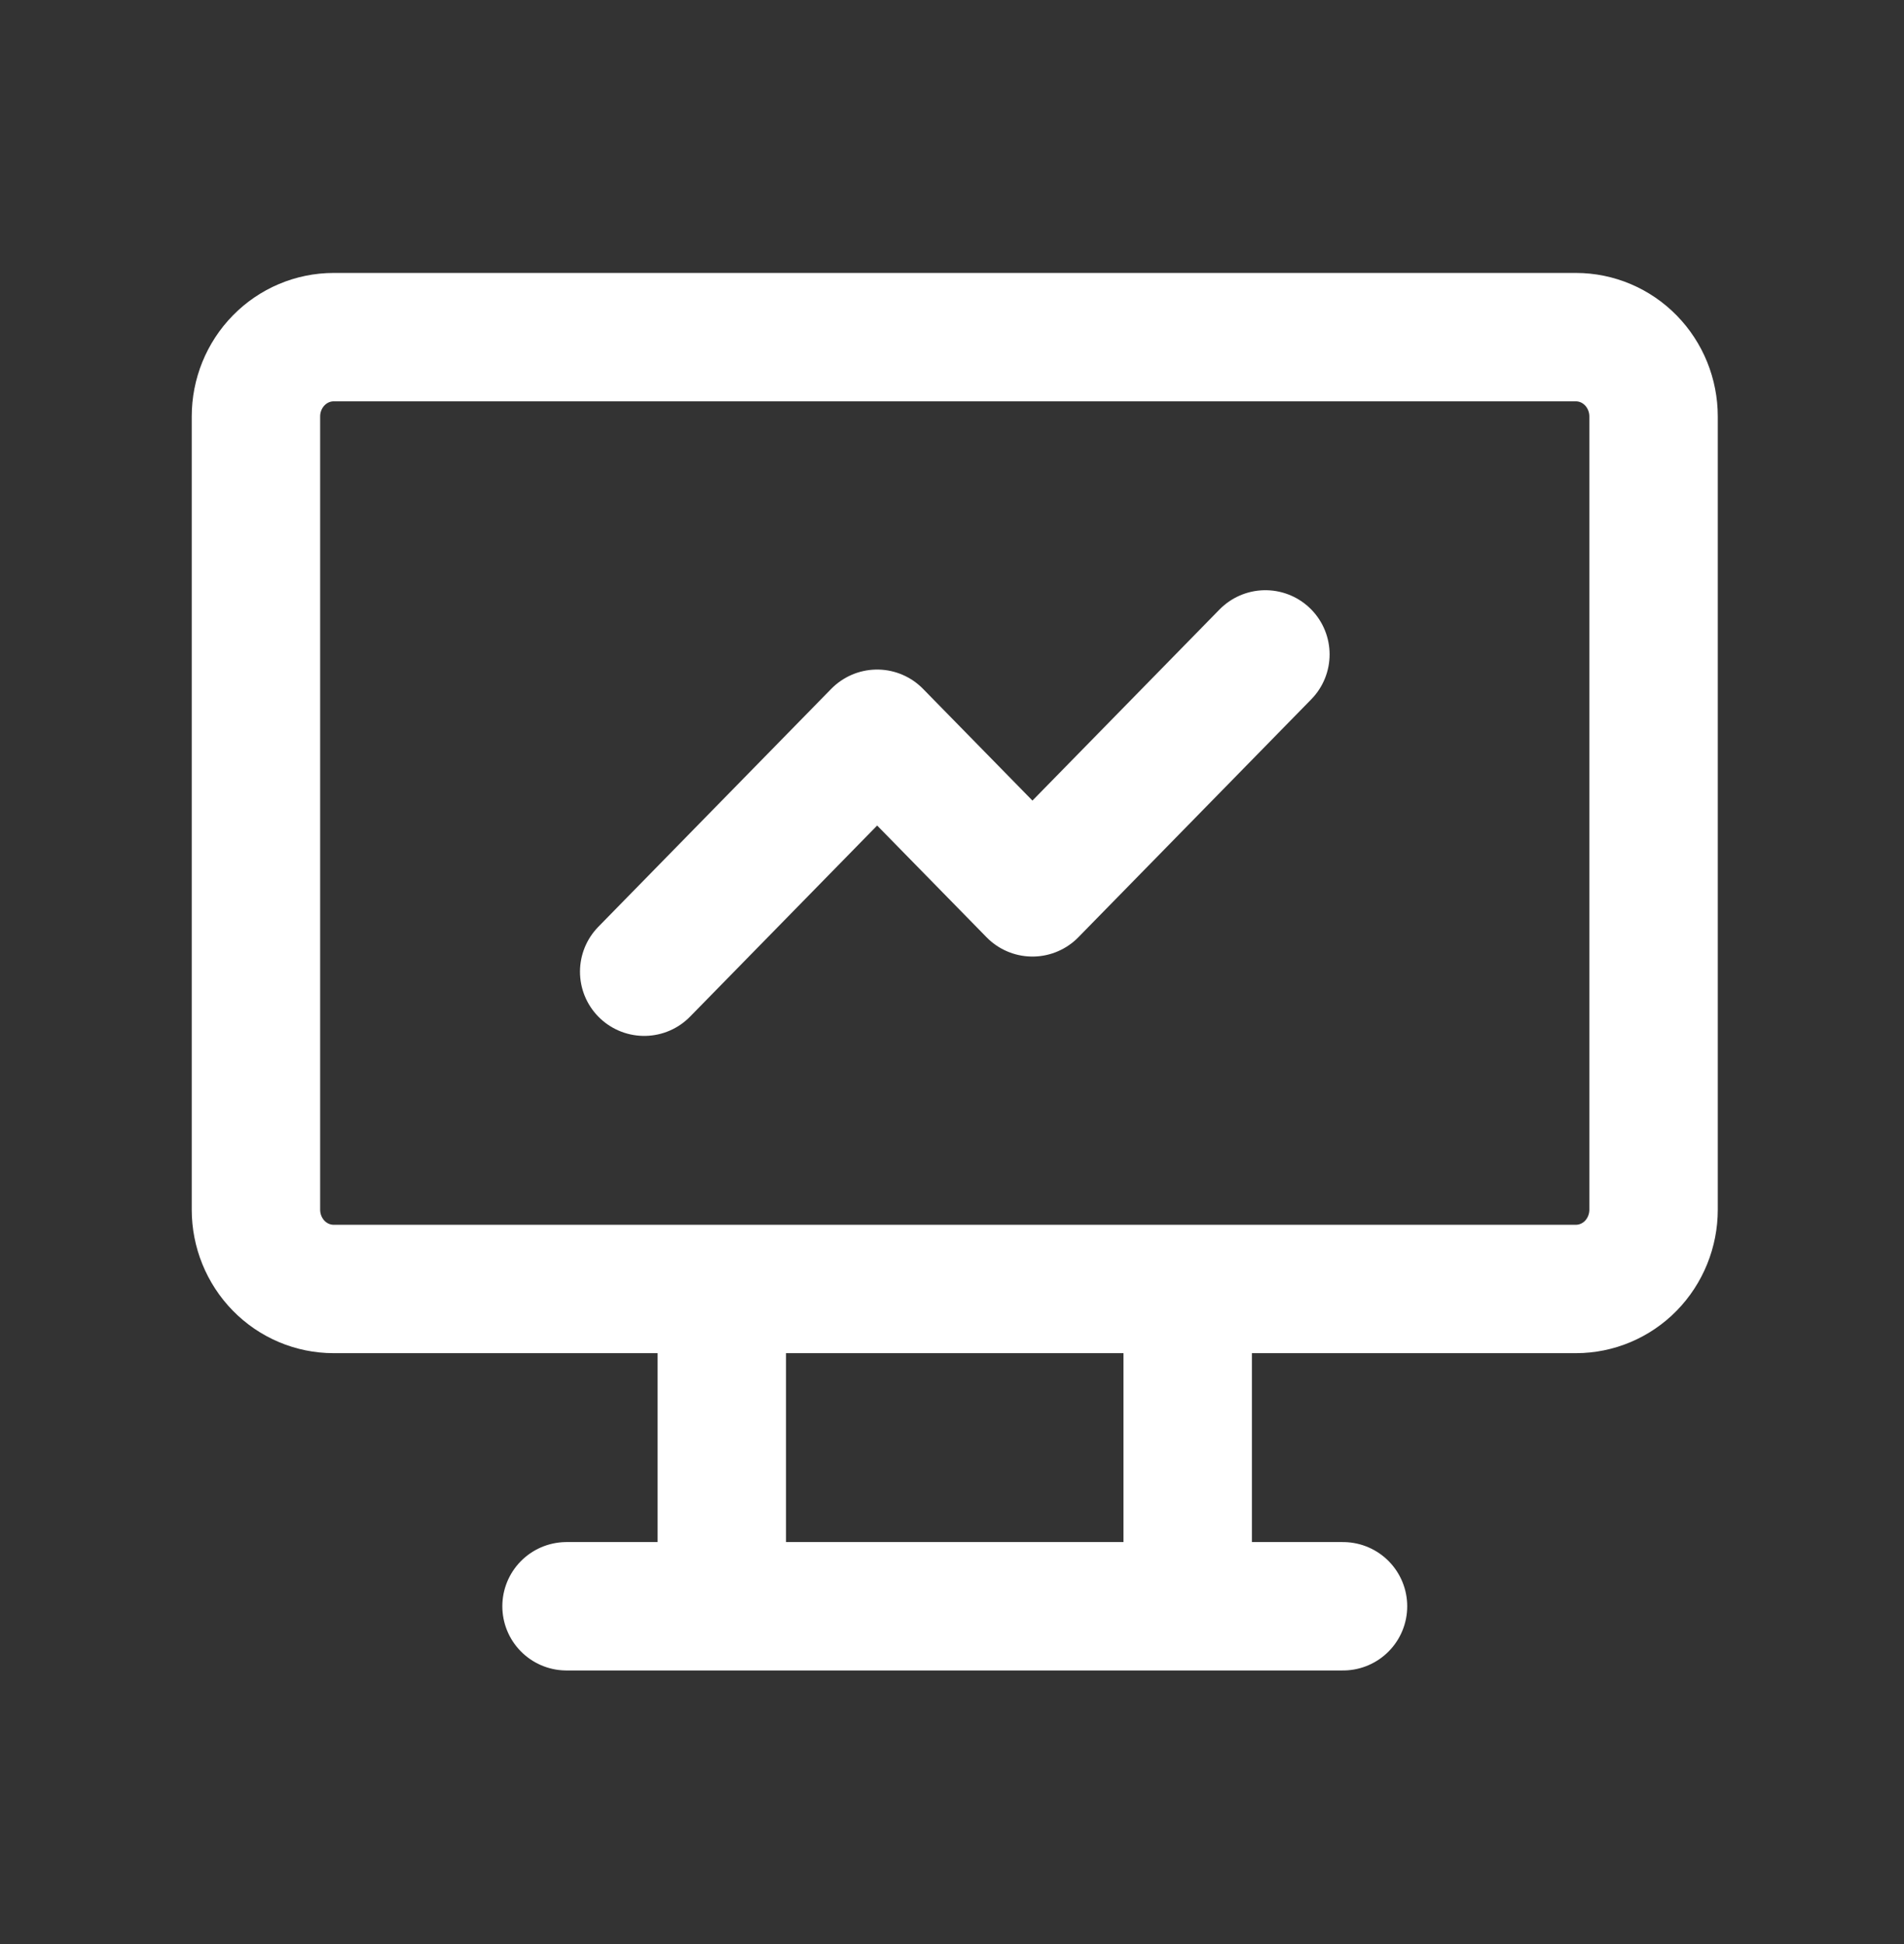 <svg width="47" height="48" viewBox="0 0 47 48" fill="none" xmlns="http://www.w3.org/2000/svg">
<rect x="0" y="0" width="47" height="48" fill="#333333" stroke="none"/>
<path d="M13.985 39.658H33.152M17.818 31.824V39.658M29.318 31.824V39.658M6.318 10.283C6.318 9.763 6.52 9.265 6.88 8.898C7.239 8.531 7.727 8.324 8.235 8.324H38.902C39.41 8.324 39.898 8.531 40.257 8.898C40.616 9.265 40.818 9.763 40.818 10.283V29.866C40.818 30.385 40.616 30.883 40.257 31.251C39.898 31.618 39.41 31.824 38.902 31.824H8.235C7.727 31.824 7.239 31.618 6.88 31.251C6.52 30.883 6.318 30.385 6.318 29.866V10.283Z" stroke="white" stroke-width="3.17" stroke-linecap="round" stroke-linejoin="round"/>
<path d="M15.902 23.991L21.652 18.116L25.486 22.032L31.236 16.157" stroke="white" stroke-width="3.17" stroke-linecap="round" stroke-linejoin="round"/>
</svg>
